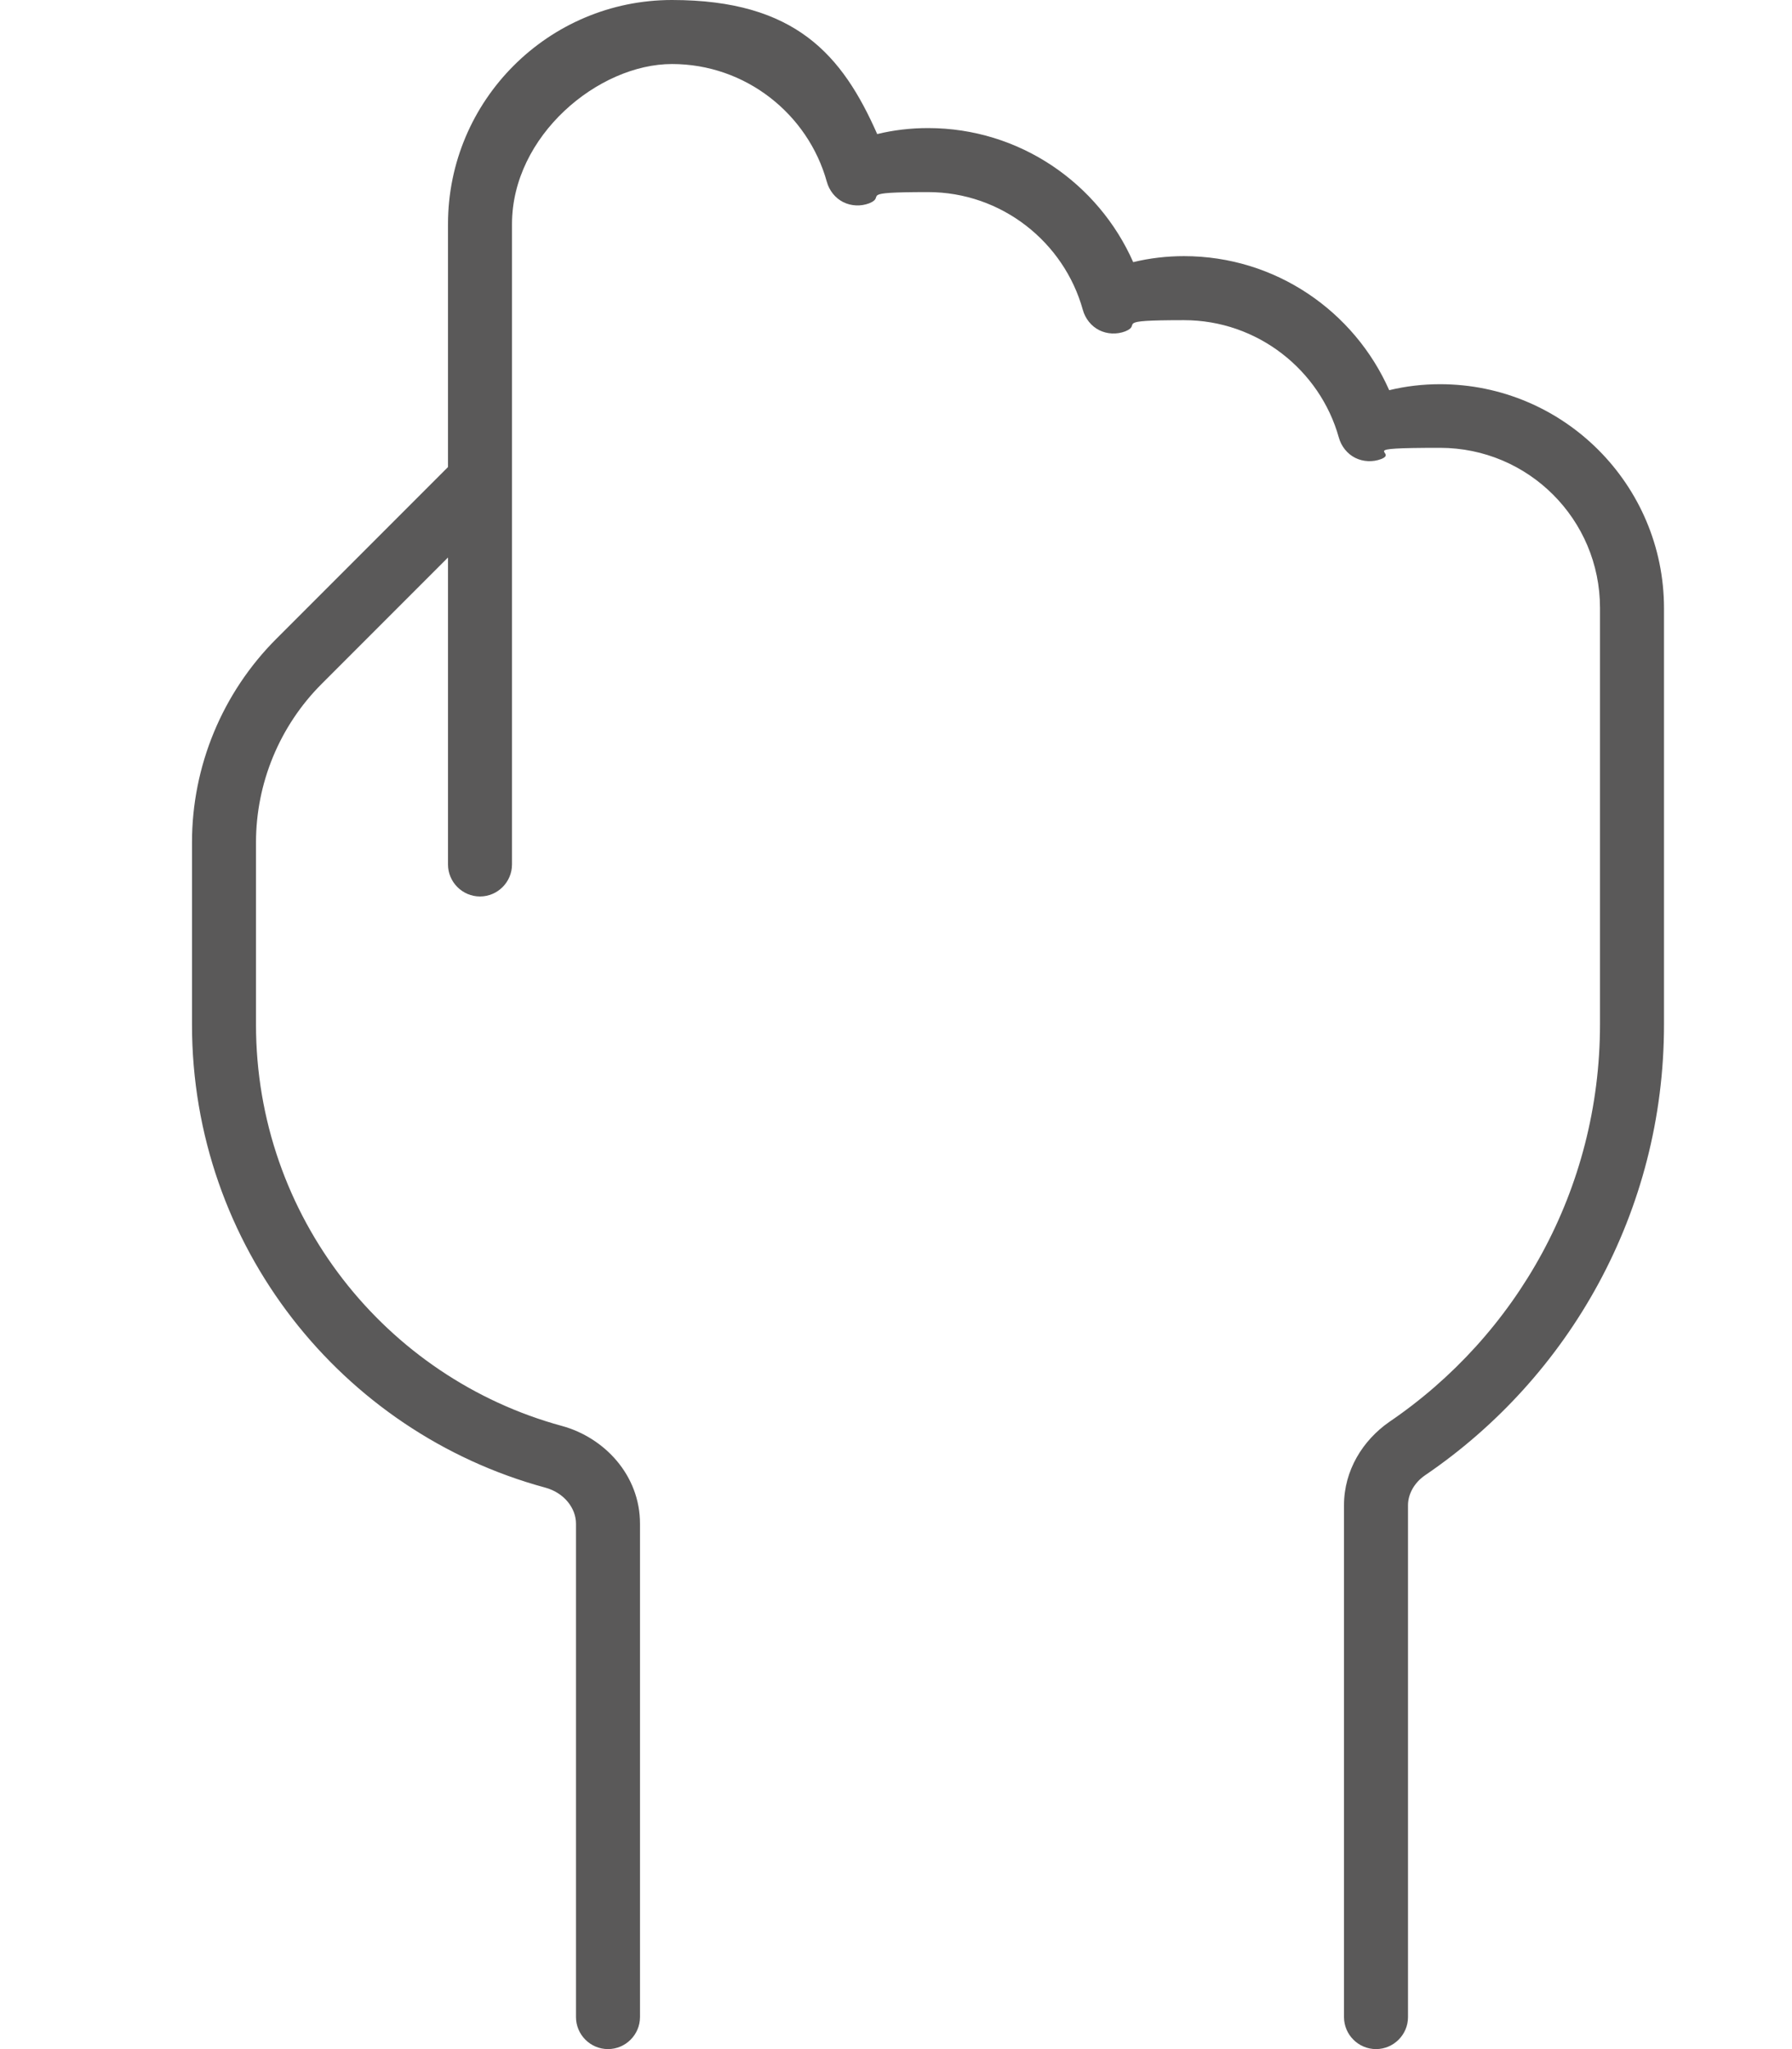 <?xml version="1.0" encoding="UTF-8"?>
<svg id="Calque_1" xmlns="http://www.w3.org/2000/svg" version="1.1" viewBox="0 0 448 512">
  <!-- Generator: Adobe Illustrator 29.1.0, SVG Export Plug-In . SVG Version: 2.1.0 Build 142)  -->
  <defs>
    <style>
      .st0 {
        fill: #5a5959;
      }
    </style>
  </defs>
  <path class="st0" d="M112,56c0-30.9,25.1-56,56-56s42.6,13.8,51.3,33.5c4.1-1,8.4-1.5,12.7-1.5,22.9,0,42.6,13.8,51.3,33.5,4.1-1,8.4-1.5,12.7-1.5,22.9,0,42.6,13.8,51.3,33.5,4.1-1,8.4-1.5,12.7-1.5,30.9,0,56,25.1,56,56v104c0,46.8-23.7,88.1-59.7,112.6-2.8,1.9-4.3,4.8-4.3,7.5v127.9c0,4.4-3.6,8-8,8s-8-3.6-8-8v-127.9c0-8.7,4.7-16.2,11.3-20.8,31.8-21.6,52.7-58,52.7-99.4v-104c0-22.1-17.9-40-40-40s-10.2,1-14.7,2.8c-2.1.8-4.5.7-6.5-.3s-3.5-2.9-4.1-5.1c-4.7-16.8-20.3-29.3-38.7-29.3s-10.2,1-14.7,2.8c-2.1.8-4.5.7-6.5-.3s-3.5-2.9-4.1-5.1c-4.7-16.9-20.3-29.4-38.7-29.4s-10.2,1-14.7,2.8c-2.1.8-4.5.7-6.5-.3s-3.5-2.9-4.1-5.1c-4.7-16.9-20.3-29.4-38.7-29.4s-40,17.9-40,40v64h0v96c0,4.4-3.6,8-8,8s-8-3.6-8-8v-76.7l-31.6,31.6c-10.5,10.5-16.4,24.8-16.4,39.6v45.5c0,47.9,32.4,88.3,76.5,100.3,10.6,2.9,19.5,12.3,19.5,24.4v123.3c0,4.4-3.6,8-8,8s-8-3.6-8-8v-123.3c0-3.8-2.9-7.7-7.7-9-50.9-13.8-88.3-60.4-88.3-115.7v-45.5c0-19.1,7.6-37.4,21.1-50.9l42.9-42.9v-60.7Z"/>
</svg>